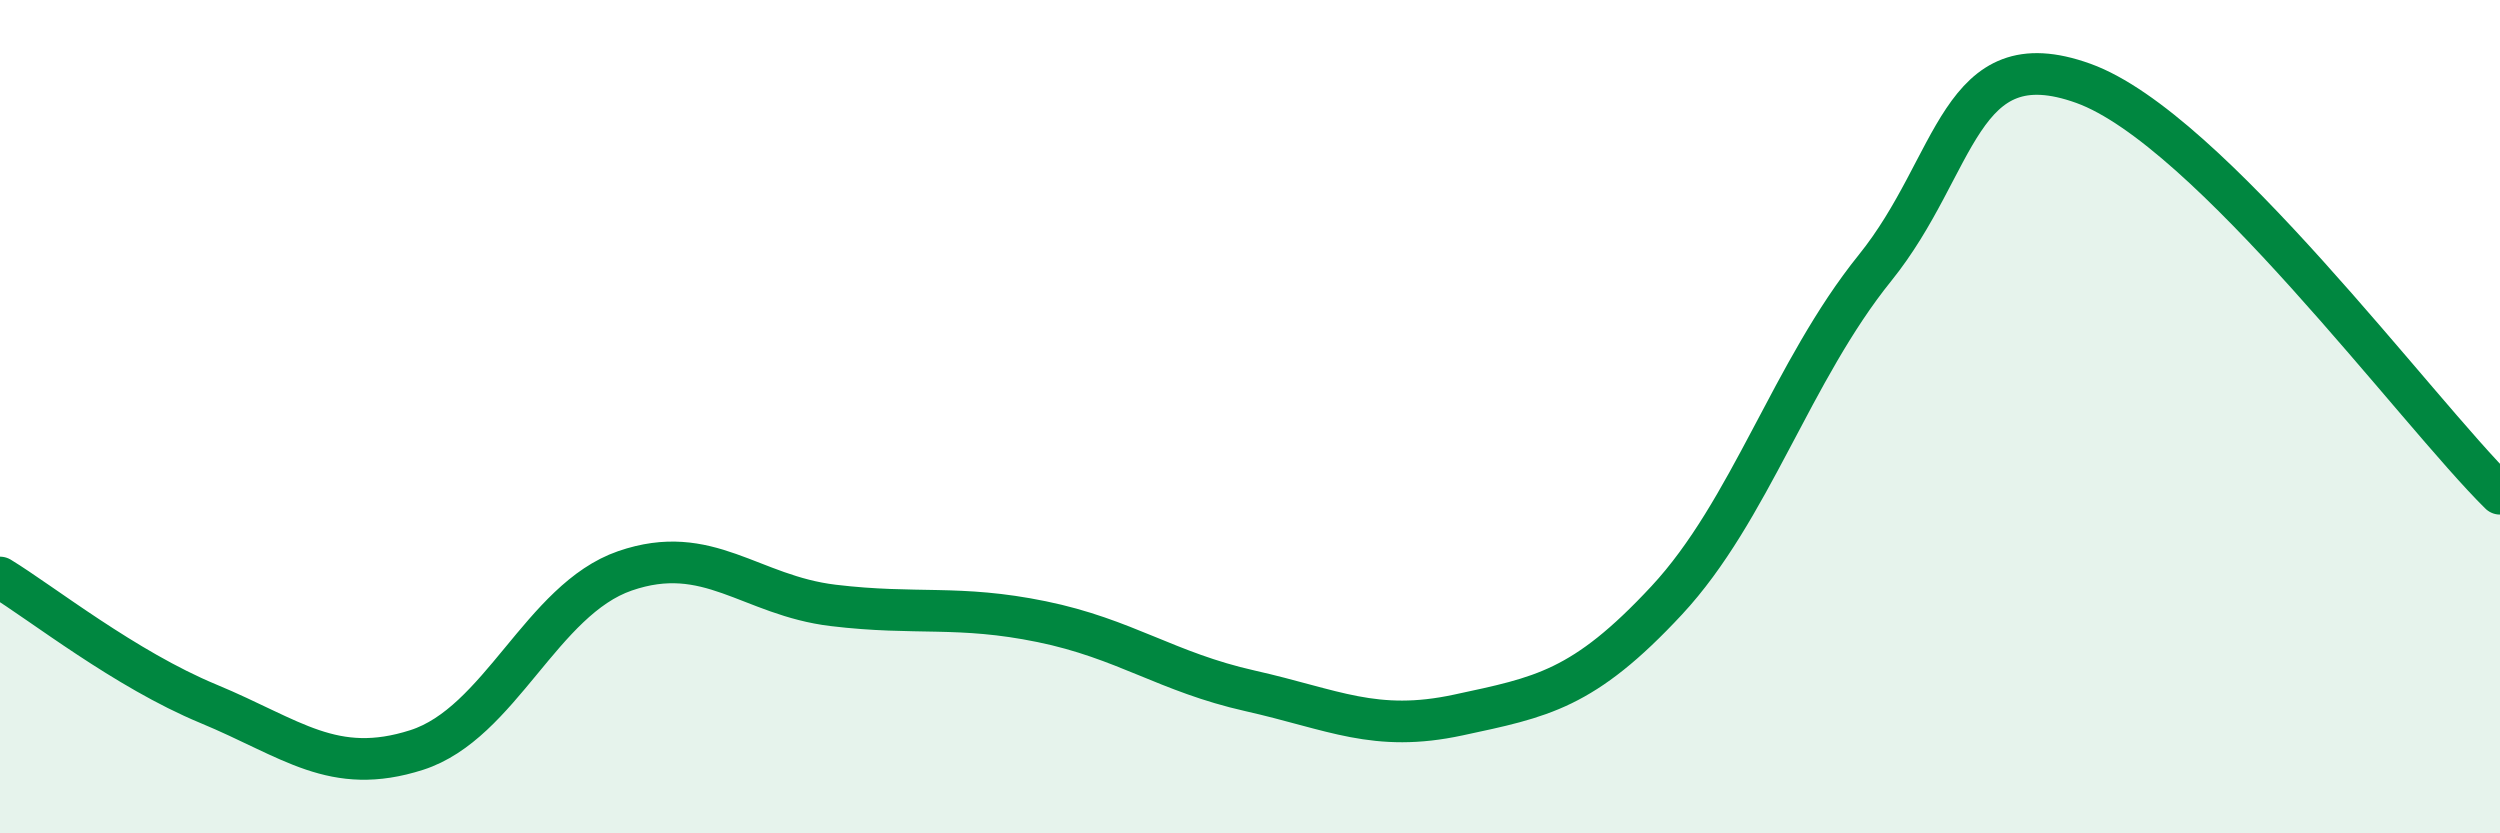 
    <svg width="60" height="20" viewBox="0 0 60 20" xmlns="http://www.w3.org/2000/svg">
      <path
        d="M 0,13.86 C 1,14.47 3,16.06 5,16.89 C 7,17.72 8,18.64 10,18 C 12,17.36 13,14.39 15,13.7 C 17,13.01 18,14.29 20,14.53 C 22,14.77 23,14.51 25,14.92 C 27,15.33 28,16.13 30,16.58 C 32,17.03 33,17.59 35,17.16 C 37,16.73 38,16.56 40,14.41 C 42,12.26 43,8.91 45,6.43 C 47,3.95 47,0.92 50,2 C 53,3.08 58,9.88 60,11.85L60 20L0 20Z"
        fill="#008740"
        opacity="0.1"
        stroke-linecap="round"
        stroke-linejoin="round"
      />
      <path
        d="M 0,13.86 C 1,14.47 3,16.06 5,16.89 C 7,17.72 8,18.64 10,18 C 12,17.36 13,14.39 15,13.7 C 17,13.01 18,14.29 20,14.53 C 22,14.77 23,14.51 25,14.92 C 27,15.33 28,16.13 30,16.58 C 32,17.03 33,17.59 35,17.16 C 37,16.73 38,16.56 40,14.41 C 42,12.26 43,8.91 45,6.43 C 47,3.95 47,0.92 50,2 C 53,3.08 58,9.88 60,11.85"
        stroke="#008740"
        stroke-width="1"
        fill="none"
        stroke-linecap="round"
        stroke-linejoin="round"
      />
    </svg>
  